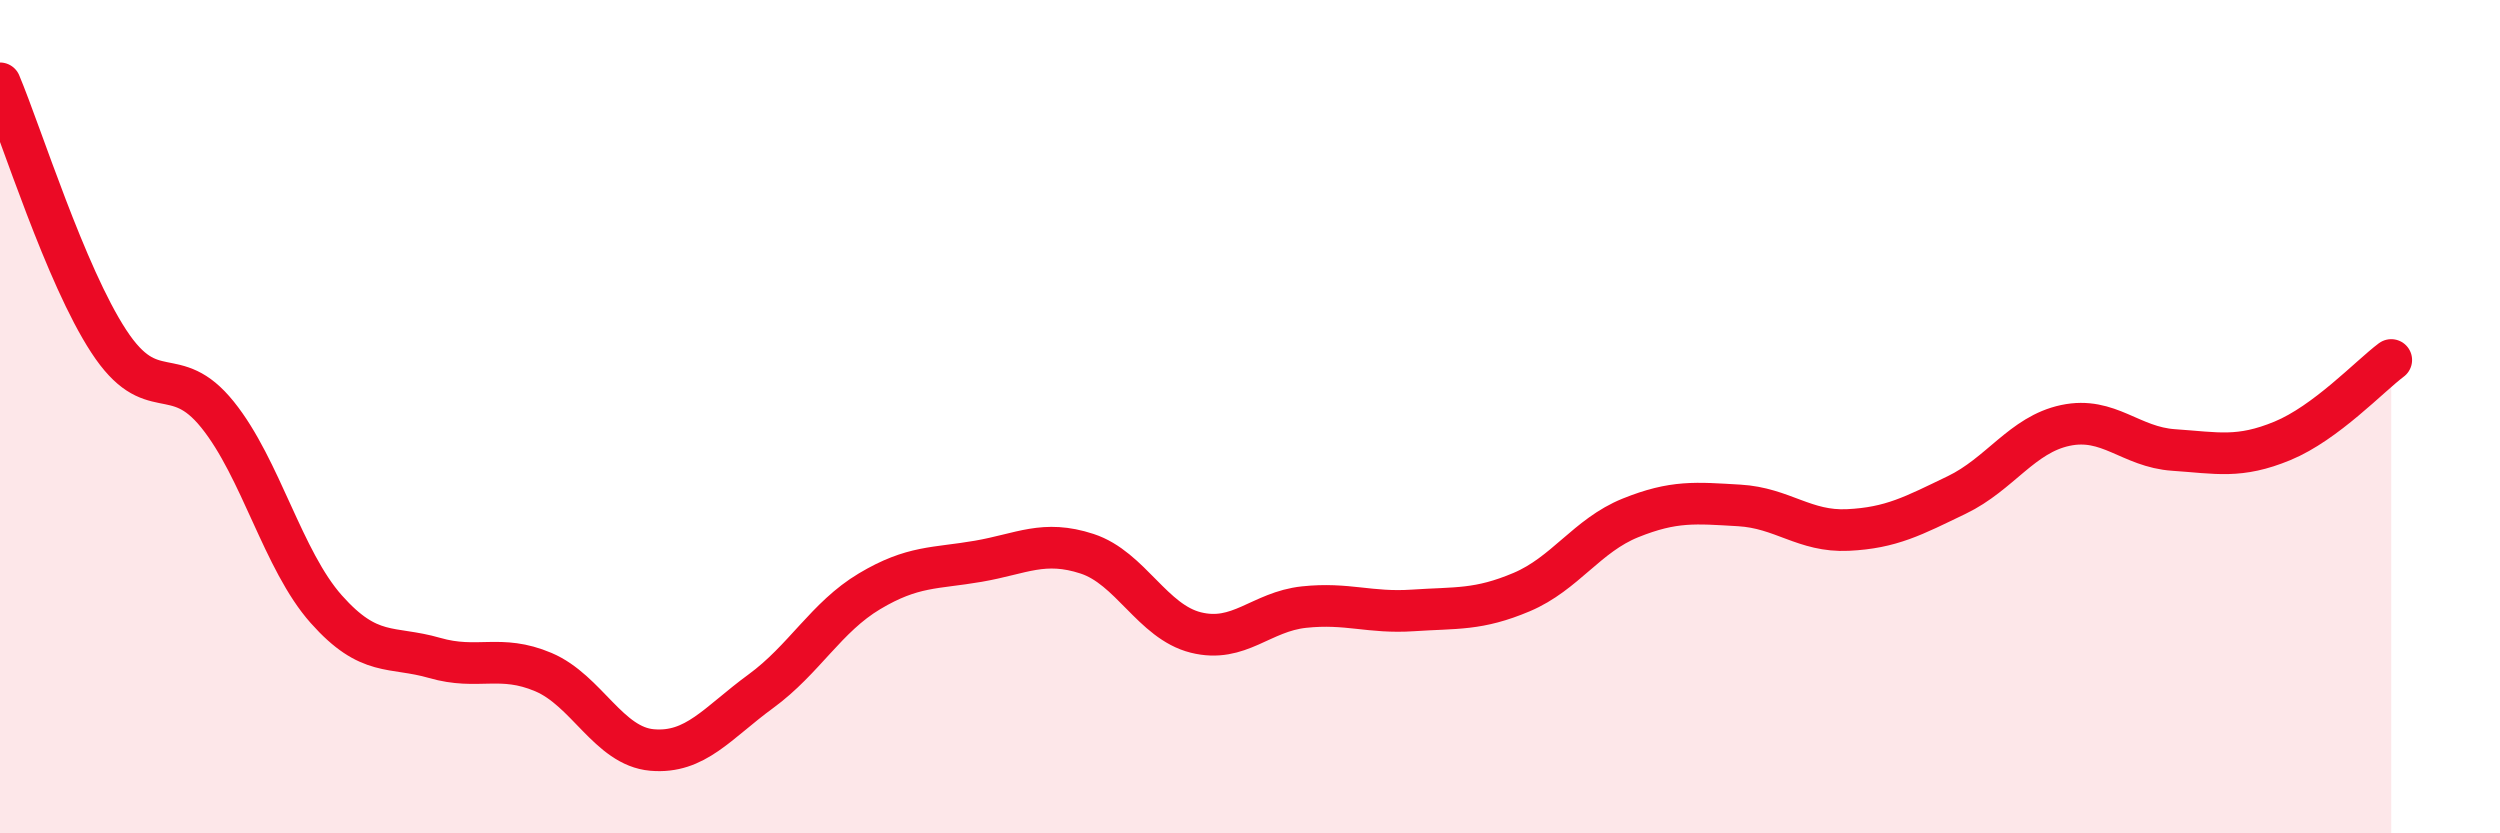 
    <svg width="60" height="20" viewBox="0 0 60 20" xmlns="http://www.w3.org/2000/svg">
      <path
        d="M 0,2 C 0.52,3.24 1.57,6.6 2.61,8.19 C 3.65,9.78 4.18,8.66 5.22,9.95 C 6.26,11.24 6.79,13.45 7.83,14.62 C 8.87,15.79 9.39,15.49 10.43,15.79 C 11.47,16.09 12,15.69 13.04,16.13 C 14.08,16.57 14.61,17.91 15.65,18 C 16.69,18.09 17.22,17.35 18.26,16.59 C 19.3,15.83 19.83,14.81 20.87,14.19 C 21.91,13.57 22.44,13.65 23.48,13.47 C 24.52,13.29 25.05,12.95 26.09,13.29 C 27.13,13.63 27.66,14.92 28.7,15.18 C 29.74,15.44 30.26,14.68 31.3,14.57 C 32.34,14.46 32.87,14.72 33.91,14.65 C 34.95,14.58 35.48,14.65 36.52,14.21 C 37.56,13.77 38.09,12.85 39.13,12.43 C 40.17,12.01 40.7,12.07 41.74,12.13 C 42.78,12.19 43.31,12.77 44.35,12.72 C 45.39,12.67 45.92,12.38 46.96,11.88 C 48,11.38 48.53,10.43 49.57,10.21 C 50.61,9.99 51.13,10.73 52.17,10.8 C 53.21,10.87 53.74,11.01 54.78,10.58 C 55.82,10.15 56.87,9.03 57.39,8.64L57.39 20L0 20Z"
        fill="#EB0A25"
        opacity="0.1"
        stroke-linecap="round"
        stroke-linejoin="round"
      />
      <path
        d="M 0,2 C 0.52,3.24 1.57,6.6 2.61,8.19 C 3.65,9.78 4.18,8.66 5.22,9.95 C 6.26,11.24 6.79,13.45 7.83,14.62 C 8.87,15.79 9.39,15.49 10.43,15.79 C 11.47,16.09 12,15.69 13.04,16.13 C 14.08,16.57 14.61,17.91 15.65,18 C 16.69,18.09 17.22,17.35 18.26,16.59 C 19.3,15.83 19.83,14.81 20.87,14.19 C 21.91,13.57 22.44,13.65 23.48,13.47 C 24.52,13.29 25.05,12.95 26.09,13.29 C 27.13,13.63 27.66,14.92 28.7,15.18 C 29.74,15.44 30.26,14.68 31.3,14.57 C 32.34,14.46 32.87,14.72 33.91,14.65 C 34.95,14.58 35.48,14.65 36.52,14.21 C 37.56,13.77 38.09,12.85 39.13,12.43 C 40.17,12.01 40.7,12.07 41.74,12.13 C 42.78,12.19 43.31,12.77 44.35,12.72 C 45.39,12.67 45.92,12.38 46.96,11.88 C 48,11.38 48.53,10.43 49.57,10.21 C 50.61,9.99 51.13,10.73 52.17,10.8 C 53.21,10.87 53.74,11.01 54.78,10.58 C 55.82,10.15 56.87,9.03 57.39,8.64"
        stroke="#EB0A25"
        stroke-width="1"
        fill="none"
        stroke-linecap="round"
        stroke-linejoin="round"
      />
    </svg>
  